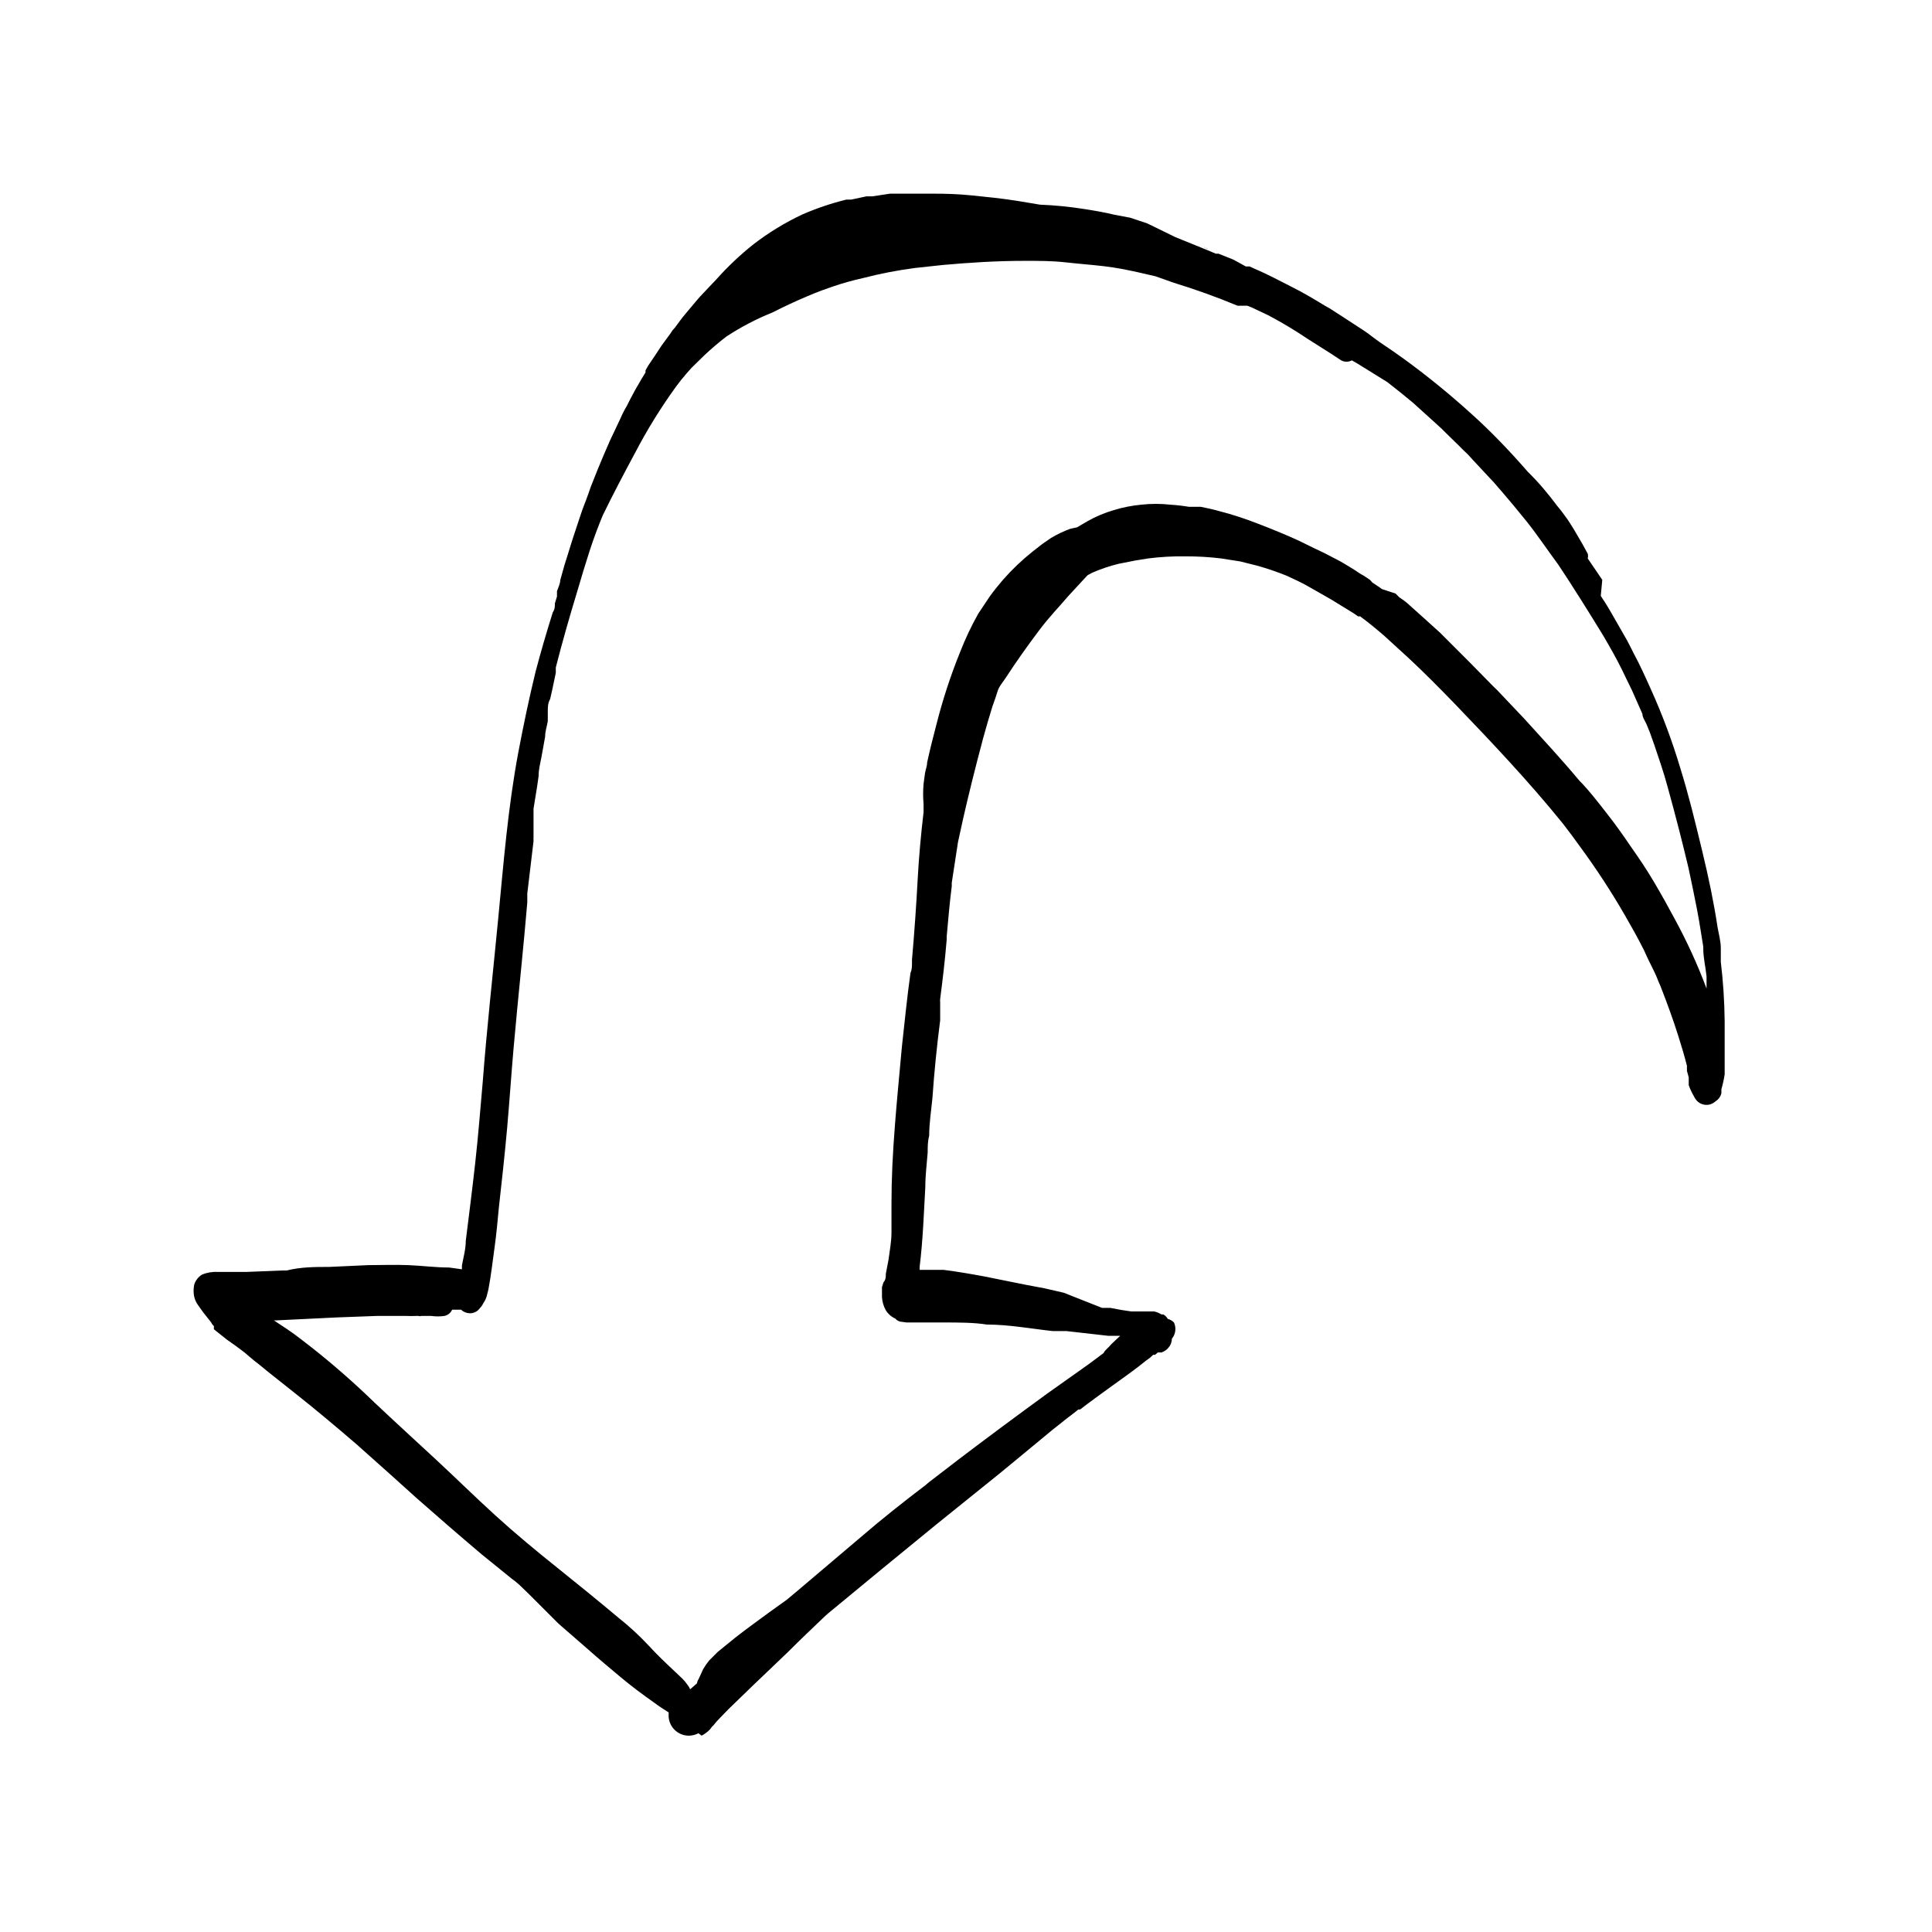 <?xml version="1.0" encoding="UTF-8"?>
<!-- Uploaded to: SVG Repo, www.svgrepo.com, Generator: SVG Repo Mixer Tools -->
<svg fill="#000000" width="800px" height="800px" version="1.1" viewBox="144 144 512 512" xmlns="http://www.w3.org/2000/svg">
 <g>
  <path d="m329.94 603.96c0.855-0.441 1.629-1.027 2.281-1.73l0.395-0.551 0.473-0.473c0.586-0.746 1.215-1.457 1.891-2.125 1.34-1.418 2.676-2.754 4.094-4.094l4.801-4.644 3.465-3.305 5.512-5.273c3.227-3.227 6.535-6.375 9.84-9.523l0.707-0.629c9.5-7.871 19.078-15.742 28.734-23.617l17.004-13.699 4.488-3.699 9.523-7.871 2.203-1.73 0.867-0.707 1.023-0.789 0.629-0.473 1.418-1.102 0.473-0.395h0.473c2.754-2.125 5.59-4.172 8.422-6.219 2.832-2.047 4.644-3.305 7.008-5.117l1.891-1.496 1.18-0.867 0.867-0.789h0.473l0.789-0.629h0.945-0.008c0.617-0.215 1.184-0.566 1.652-1.023l0.551-0.707c0.348-0.57 0.539-1.223 0.551-1.891 1.004-1.219 1.219-2.902 0.551-4.332-0.453-0.457-1.023-0.785-1.652-0.941-0.266-0.504-0.676-0.918-1.18-1.184h-0.473c-0.586-0.355-1.223-0.621-1.891-0.785h-6.059l-2.676-0.395-2.914-0.551h-2.203l-10.156-4.016-5.117-1.18-5.039-0.945-10.941-2.203c-3.387-0.629-7.008-1.258-10.707-1.73h-6.379v-0.867c0.867-7.008 1.102-14.09 1.496-21.098 0-3.07 0.395-6.141 0.629-9.133 0-1.496 0-2.992 0.395-4.41 0-3.387 0.551-6.769 0.867-10.078 0.473-6.926 1.18-13.777 2.047-20.547v-4.801 0.004c-0.031-0.285-0.031-0.578 0-0.863 0.629-4.879 1.258-9.996 1.73-15.742l0.004-0.871c0.395-4.488 0.789-8.973 1.34-13.305l-0.004-0.863 1.652-10.785 1.418-6.453c1.418-6.219 3.07-12.91 5.273-21.176 0.789-2.832 1.574-5.59 2.441-8.344 0.473-1.34 0.945-2.598 1.34-3.938 0.395-1.34 1.34-2.363 2.125-3.543 2.754-4.25 5.668-8.344 8.738-12.438 3.07-4.094 5.352-6.297 7.871-9.289l4.801-5.195 0.395-0.395 1.18-0.629c2.266-0.988 4.609-1.777 7.008-2.363l4.41-0.867 3.387-0.551-0.004 0.004c3.289-0.422 6.606-0.605 9.918-0.555 3.156-0.012 6.312 0.172 9.449 0.555l5.039 0.789 4.41 1.102-0.004-0.004c2.672 0.746 5.297 1.641 7.871 2.676 1.891 0.867 3.777 1.73 5.59 2.754s4.172 2.363 6.219 3.543l5.902 3.621 1.258 0.867h0.551l1.652 1.258 1.496 1.18 2.281 1.891 1.258 1.102 5.512 5.039 1.023 0.945c3.621 3.387 7.398 7.164 12.043 11.965 9.445 9.84 19.445 20.387 28.418 31.488 1.652 2.125 3.227 4.25 4.801 6.453l0.008 0.004c4.203 5.742 8.094 11.707 11.652 17.871 1.496 2.598 3.387 5.902 5.117 9.367 0.789 1.812 1.652 3.543 2.519 5.273 0.867 1.73 1.18 2.832 1.812 4.172 1.812 4.644 3.387 8.973 4.723 13.227 0.789 2.519 1.574 5.039 2.281 7.871v1.34l0.473 1.73v2.047h-0.004c0.34 0.953 0.762 1.875 1.262 2.754l0.395 0.707c0.801 1.406 2.453 2.086 4.012 1.656 0.555-0.18 1.066-0.477 1.496-0.867 0.762-0.48 1.301-1.246 1.496-2.125v-1.023c0.371-1.293 0.66-2.606 0.867-3.938v-2.519-3.856-6.848-0.867c-0.055-5.262-0.395-10.52-1.023-15.746v-3.621c0-1.891-0.551-3.777-0.867-5.59-0.945-6.297-2.281-12.832-4.172-20.625-1.891-7.793-3.465-14.328-5.668-21.41-2.144-7.199-4.777-14.25-7.871-21.098-1.418-3.148-2.832-6.297-4.488-9.367l-0.789-1.574c-0.629-1.258-1.258-2.441-1.969-3.621l-3.07-5.352c-0.551-1.023-1.258-2.125-1.891-3.148l-1.023-1.574 0.398-4.25-3.856-5.668c0.113-0.414 0.113-0.848 0-1.262-0.867-1.652-1.812-3.305-2.754-4.879-0.945-1.574-1.18-2.047-1.812-2.992-0.48-0.793-1.008-1.555-1.574-2.285-0.586-0.844-1.219-1.66-1.891-2.438-2.363-3.148-4.879-6.219-7.871-9.133-4.723-5.43-9.762-10.707-15.035-15.43-5.574-5.051-11.406-9.805-17.477-14.246l-2.992-2.125-3.699-2.519-1.418-1.023c-1.023-0.789-2.047-1.574-3.148-2.281l-5.434-3.543-3.305-2.125-1.258-0.707c-2.832-1.73-5.746-3.465-8.738-4.961-2.992-1.496-6.453-3.387-9.84-4.801l-1.34-0.629h-1.023l-3.305-1.816-3.938-1.574h-0.707l-2.441-1.023-8.344-3.387-7.398-3.617-4.488-1.496-4.172-0.789c-2.598-0.629-5.352-1.102-7.871-1.496-3.938-0.629-7.906-1.023-11.887-1.18l-6.141-1.023c-4.016-0.629-7.871-1.023-11.809-1.418-3.938-0.391-6.93-0.473-10.391-0.473h-11.41l-4.644 0.707h-1.574l-4.094 0.867h-1.266c-3.988 0.98-7.883 2.297-11.648 3.938-4.578 2.148-8.906 4.789-12.91 7.871-3.543 2.809-6.836 5.918-9.84 9.289l-4.328 4.566-1.023 1.18-0.395 0.473-2.441 2.914c-1.023 1.18-1.891 2.441-2.832 3.699l-0.629 0.707-0.629 0.945-2.203 2.992-1.812 2.754-1.812 2.676-0.707 1.258v0.551l-1.023 1.652-0.945 1.652c-0.789 1.258-1.418 2.598-2.125 3.856l-0.789 1.574v0.008c-0.656 1.086-1.234 2.219-1.734 3.387l-2.832 5.984c-1.102 2.441-2.125 4.961-3.148 7.398l-1.258 3.148c-0.473 1.102-0.867 2.203-1.258 3.387l-0.629 1.73-0.395 1.023c-0.395 1.023-0.789 2.047-1.102 3.07l-0.867 2.598c-0.867 2.598-1.73 5.195-2.519 7.871l-0.867 2.754-1.102 3.938c0 0.945-0.551 1.969-0.867 2.914v1.418l-0.551 1.812c0 0.789 0 1.574-0.551 2.363-1.652 5.273-3.227 10.629-4.566 15.742-1.73 7.086-3.227 14.25-4.566 21.332-2.754 14.641-3.938 29.52-5.352 44.242-1.418 14.719-2.992 28.812-4.094 43.219-0.629 7.086-1.18 14.168-1.969 21.254-0.789 7.086-1.652 13.855-2.519 20.781 0 2.203-0.629 4.41-1.023 6.535v1.023l-3.387-0.473c-3.543 0-7.086-0.473-10.707-0.629s-7.164 0-10.785 0l-10.312 0.473c-3.699 0-7.477 0-11.258 0.945l-1.02-0.008-9.762 0.395h-7.481 0.004c-1.426-0.086-2.856 0.156-4.172 0.707-0.969 0.598-1.695 1.516-2.047 2.598-0.156 0.723-0.211 1.465-0.16 2.203 0.059 1.195 0.473 2.348 1.184 3.309l1.34 1.891 2.125 2.676-0.004-0.004c0.156 0.371 0.398 0.695 0.711 0.945v0.867l0.789 0.629 2.676 2.125 2.441 1.73 1.574 1.18 0.629 0.473 1.102 0.945 1.496 1.258 1.418 1.102 2.203 1.812 7.242 5.746c5.273 4.172 10.547 8.582 16.215 13.461l9.523 8.5 6.375 5.746c5.195 4.566 10.863 9.523 17.398 15.035l7.871 6.375 0.945 0.707 1.18 1.023 2.363 2.281 7.871 7.871 7.871 6.848c2.832 2.519 5.668 4.879 8.582 7.32 2.914 2.441 5.668 4.488 8.895 6.769 1.258 0.945 2.598 1.812 3.856 2.598v1.258l0.004 0.016c0.156 1.797 1.203 3.391 2.789 4.25 1.586 0.855 3.496 0.855 5.082 0zm-42.746-242.14m0.473-3.148m184.84-133.82h-0.473zm-145.63 366.84c-0.082-0.285-0.215-0.551-0.395-0.789l-0.395-0.551h0.004c-0.379-0.531-0.801-1.035-1.262-1.496l-1.652-1.574c-2.519-2.363-5.039-4.723-7.398-7.32-2.445-2.602-5.078-5.023-7.875-7.242-5.352-4.488-10.863-8.973-16.375-13.383s-11.02-8.973-16.297-13.777c-5.273-4.801-10.391-9.84-15.742-14.801-5.352-4.961-10.863-9.996-16.297-15.113h0.004c-5.164-5.016-10.574-9.773-16.215-14.246l-3.148-2.441c-2.281-1.812-4.723-3.387-7.242-5.039h0.473l16.215-0.789 10.629-0.395h7.871v0.004c0.758 0.039 1.52 0.039 2.281 0h0.867c0.227 0.086 0.48 0.086 0.707 0h2.676c1.148 0.16 2.316 0.16 3.465 0 0.906-0.195 1.668-0.809 2.047-1.652h2.363c0.621 0.578 1.43 0.914 2.281 0.945 0.883 0.02 1.738-0.32 2.363-0.945l0.395-0.473h-0.004c0.359-0.367 0.652-0.793 0.867-1.258 0.441-0.617 0.762-1.312 0.945-2.047l0.395-1.574c0.707-3.699 1.18-7.871 1.652-11.258 0.473-3.387 0.789-6.848 1.102-10.234 0.789-7.086 1.574-14.168 2.203-21.176 0.629-7.008 1.102-14.328 1.73-21.41 0.629-7.086 1.34-14.328 2.047-21.492 0.551-5.668 1.102-11.336 1.574-17.004v-2.363l1.652-13.855v-0.473l0.004 0.004c-0.039-0.156-0.039-0.316 0-0.473v-0.867-6.848l0.945-5.824 0.395-2.754c0-2.203 0.707-4.41 1.023-6.535l0.707-3.938c0-1.418 0.473-2.754 0.707-4.094v-2.519c0-1.18 0-2.281 0.629-3.387l0.551-2.441 0.945-4.488v-1.418c1.73-6.848 3.699-13.617 5.746-20.387 1.023-3.465 2.047-6.926 3.148-10.312 1.102-3.387 2.203-6.375 3.543-9.605 2.676-5.512 5.59-11.02 8.5-16.453l0.004 0.008c3.203-6.168 6.863-12.086 10.941-17.715l2.047-2.676-0.629 0.867c0.867-1.102 1.73-2.125 2.676-3.148l3.305-3.227v-0.004c1.879-1.781 3.852-3.461 5.906-5.035 3.84-2.531 7.93-4.668 12.199-6.379 3.07-1.574 6.141-2.992 9.289-4.328 3.148-1.34 4.566-1.812 6.848-2.598 2.281-0.789 5.039-1.574 7.871-2.203h0.004c4.531-1.172 9.133-2.066 13.773-2.676l7.32-0.789c7.008-0.629 14.094-1.102 21.965-1.102 3.543 0 7.086 0 10.629 0.395 3.543 0.395 6.769 0.629 10.156 1.023 3.387 0.395 5.984 0.945 8.895 1.574l4.801 1.102 4.879 1.73c5.668 1.73 11.336 3.777 16.848 6.062h2.598l1.18 0.473 4.328 2.047c2.676 1.418 5.273 2.914 7.871 4.566 3.777 2.519 7.871 4.961 11.492 7.398h0.004c0.887 0.477 1.949 0.477 2.836 0l1.496 0.867 7.871 4.879 2.992 2.363 0.789 0.629 3.07 2.519 4.961 4.488 2.598 2.363 1.102 1.102 3.305 3.227 1.418 1.418-0.004-0.004c0.898 0.809 1.738 1.676 2.519 2.598l4.406 4.727c0.945 0.945 1.73 1.891 2.598 2.914l0.629 0.707c2.047 2.363 4.172 4.961 6.535 7.871 2.363 2.914 5.746 7.871 8.422 11.492 3.777 5.668 7.871 12.203 11.965 18.895 1.652 2.832 3.465 5.984 5.039 9.211l0.867 1.812 1.652 3.387 2.125 4.801 0.629 1.418c0 1.023 0.867 2.047 1.258 3.148l0.707 1.73 1.258 3.543c1.102 3.305 2.441 7.086 3.465 10.941 2.281 8.266 4.016 15.113 5.512 21.41 0.789 3.699 1.574 7.398 2.281 11.098 0.707 3.699 1.102 6.535 1.652 9.84v0.551c0 2.441 0.629 4.879 0.867 7.32v2.285 0.945l0.008-0.004c-2.394-6.383-5.238-12.594-8.504-18.578-1.418-2.676-3.387-6.219-5.434-9.684s-3.777-5.984-5.746-8.816l-0.551-0.789c-1.812-2.676-3.699-5.352-5.668-7.871-1.969-2.519-5.117-6.691-7.871-9.445-4.801-5.746-9.918-11.258-14.641-16.453l-7.086-7.477c-1.102-1.023-2.203-2.203-3.305-3.305l-3.938-4.016-7.871-7.871c-2.754-2.519-5.59-5.039-8.738-7.871v-0.004c-0.648-0.539-1.332-1.039-2.047-1.492l-1.023-1.023-3.621-1.184c-0.789-0.629-1.73-1.18-2.519-1.73l-0.629-0.707-1.652-1.102-0.707-0.395-0.629-0.395-1.18-0.789-1.418-0.867c-1.023-0.629-2.047-1.258-3.148-1.812-1.574-0.789-3.07-1.652-4.644-2.363-1.574-0.707-3.543-1.73-5.352-2.598-3.07-1.418-6.453-2.832-10.941-4.566l-0.008 0.008c-3.312-1.312-6.703-2.418-10.152-3.309-1.652-0.473-3.387-0.867-5.039-1.18h-3.152 0.004c-1.59-0.27-3.191-0.453-4.801-0.551-2.617-0.301-5.258-0.301-7.875 0-2.43 0.227-4.828 0.703-7.16 1.418-2.473 0.711-4.852 1.715-7.086 2.992l-2.676 1.574-1.812 0.395v-0.004c-1.777 0.652-3.492 1.473-5.117 2.441l-2.281 1.574-2.519 1.969c-2.84 2.254-5.477 4.758-7.871 7.477-1.258 1.496-2.519 2.992-3.621 4.566l-2.992 4.488c-1.836 3.266-3.441 6.66-4.801 10.156-2.543 6.273-4.644 12.719-6.301 19.285-0.867 3.305-1.73 6.691-2.441 9.996 0 0.945-0.395 1.812-0.551 2.754l-0.395 2.914h0.004c-0.156 1.781-0.156 3.574 0 5.356v2.125c-0.707 5.984-1.258 12.043-1.574 18.027-0.316 5.984-0.867 14.09-1.496 21.098v0.867c0 0.867 0 1.73-0.395 2.598-0.945 6.691-1.574 13.383-2.281 19.602-0.707 7.871-1.34 14.168-1.812 20.387-0.629 7.871-0.945 14.562-0.945 21.098v7.715c0 2.441-0.473 4.801-0.789 7.242l-0.707 3.699c0 0.789 0 1.574-0.629 2.281l-0.395 1.258v2.598c0.059 1.246 0.41 2.461 1.023 3.543 0.605 0.969 1.48 1.738 2.519 2.203 0.328 0.391 0.77 0.664 1.262 0.789l1.73 0.234h9.918c3.777 0 7.871 0 11.336 0.551 5.824 0 11.73 1.102 17.477 1.73h3.621l11.098 1.258h3.148l-1.102 1.023 0.004 0.004c-0.723 0.645-1.406 1.328-2.047 2.047l-0.711 0.711c-0.227 0.227-0.414 0.492-0.551 0.785l-1.258 0.945-2.754 2.047-11.098 7.871c-7.871 5.746-15.742 11.57-23.617 17.555l-2.754 2.125-1.34 1.023-0.707 0.551-2.676 2.047-1.023 0.867c-5.59 4.25-11.492 8.895-17.238 13.855l-16.531 14.012-2.914 2.441-4.723 3.387c-2.992 2.203-6.062 4.41-8.973 6.691l-4.644 3.777-2.207 2.207-0.004-0.004c-0.613 0.742-1.168 1.531-1.652 2.359l-1.184 2.598c-0.234 0.359-0.398 0.762-0.469 1.184z"/>
  <path d="m463.76 209.81-0.785-0.312h-0.395 0.473l0.945 0.395h-0.238z"/>
 </g>
</svg>
